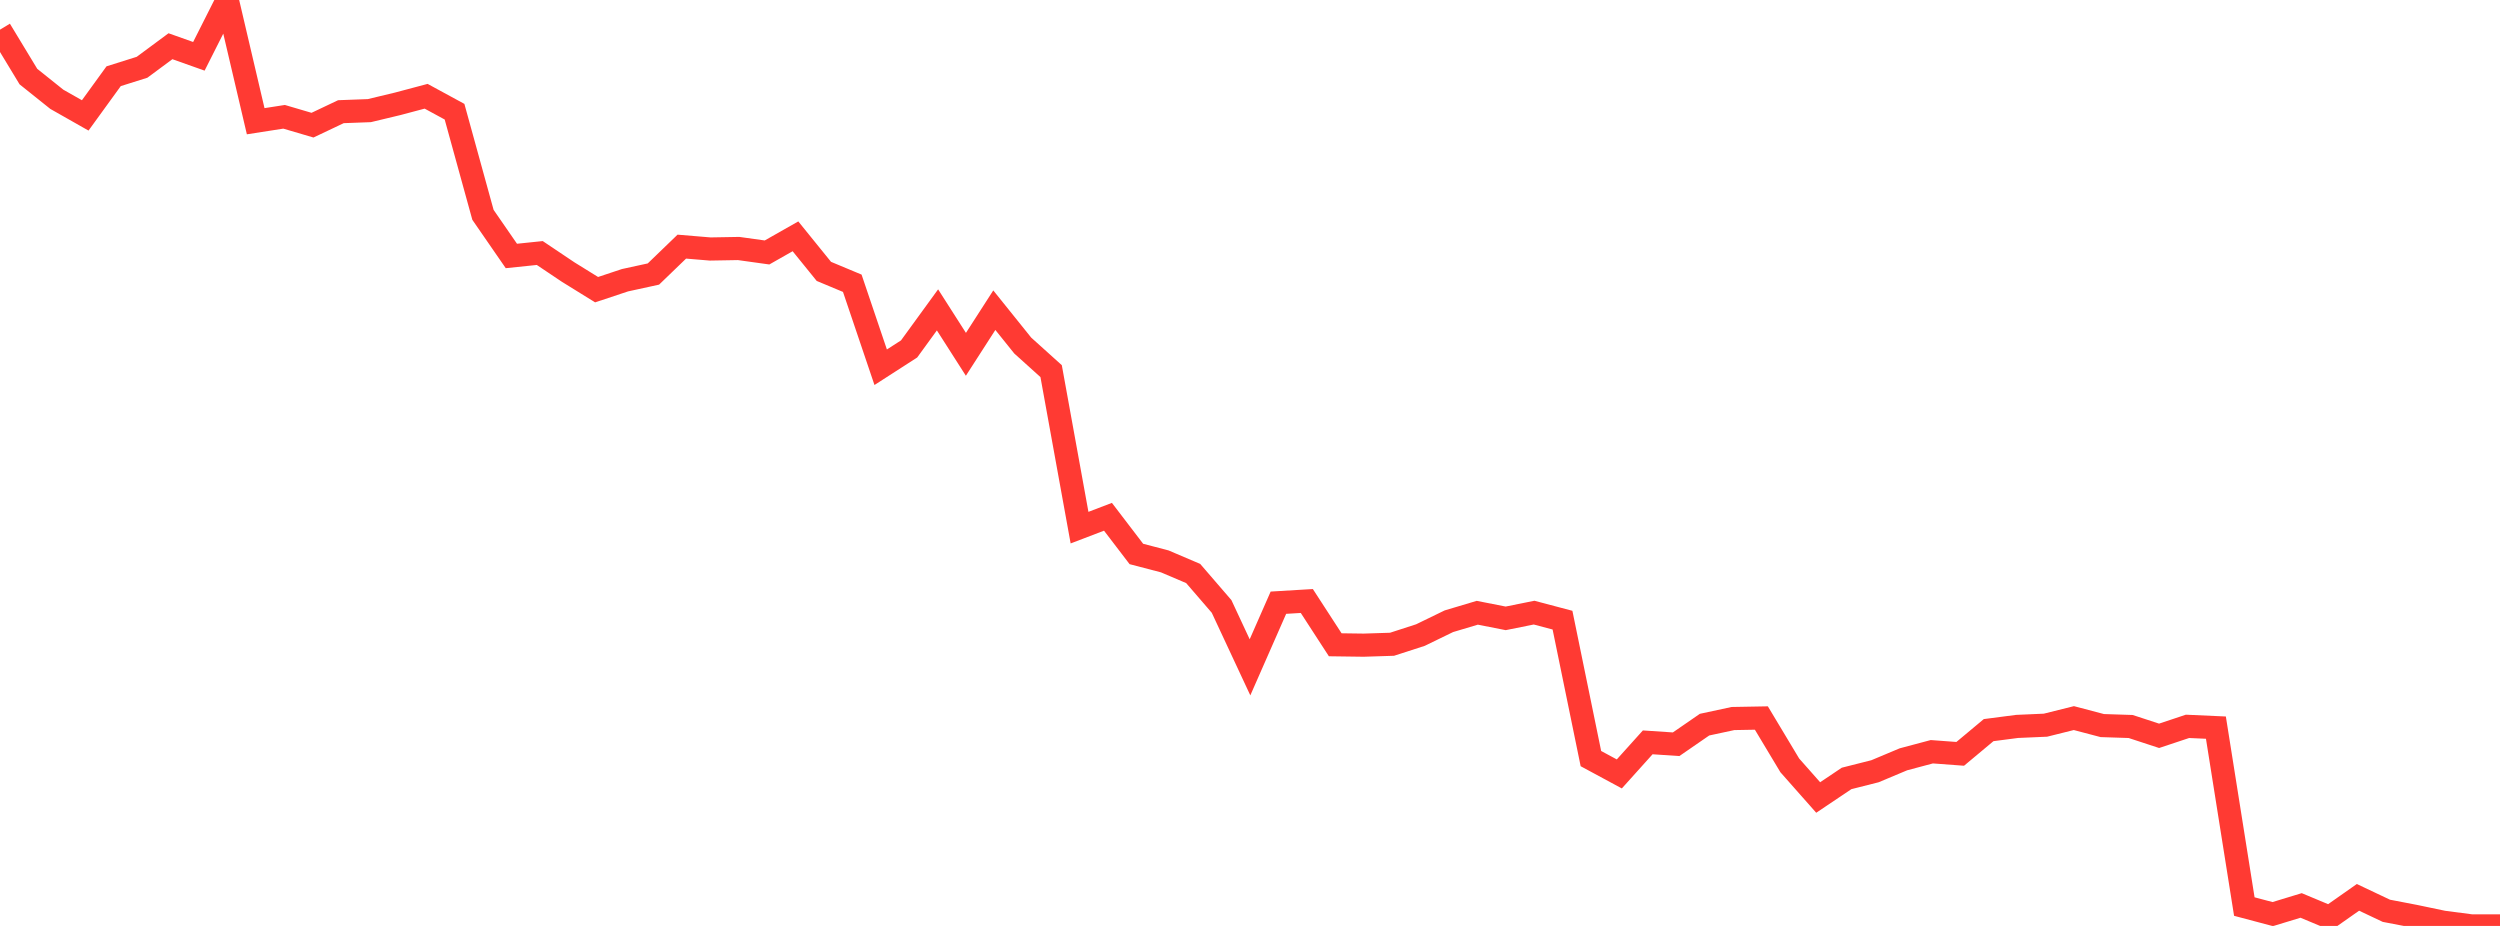 <?xml version="1.0" standalone="no"?>
<!DOCTYPE svg PUBLIC "-//W3C//DTD SVG 1.1//EN" "http://www.w3.org/Graphics/SVG/1.1/DTD/svg11.dtd">

<svg width="135" height="50" viewBox="0 0 135 50" preserveAspectRatio="none" 
  xmlns="http://www.w3.org/2000/svg"
  xmlns:xlink="http://www.w3.org/1999/xlink">


<polyline points="0.0, 1.602 1.534, 4.135 3.068, 5.362 4.602, 6.232 6.136, 4.116 7.67, 3.633 9.205, 2.496 10.739, 3.041 12.273, 0.0 13.807, 6.546 15.341, 6.307 16.875, 6.759 18.409, 6.031 19.943, 5.974 21.477, 5.606 23.011, 5.198 24.545, 6.032 26.08, 11.601 27.614, 13.822 29.148, 13.663 30.682, 14.692 32.216, 15.642 33.75, 15.132 35.284, 14.798 36.818, 13.318 38.352, 13.446 39.886, 13.419 41.42, 13.633 42.955, 12.761 44.489, 14.655 46.023, 15.296 47.557, 19.831 49.091, 18.843 50.625, 16.733 52.159, 19.133 53.693, 16.75 55.227, 18.659 56.761, 20.041 58.295, 28.493 59.83, 27.906 61.364, 29.914 62.898, 30.315 64.432, 30.969 65.966, 32.748 67.5, 36.036 69.034, 32.546 70.568, 32.454 72.102, 34.818 73.636, 34.839 75.17, 34.79 76.705, 34.293 78.239, 33.547 79.773, 33.089 81.307, 33.391 82.841, 33.082 84.375, 33.488 85.909, 40.964 87.443, 41.792 88.977, 40.087 90.511, 40.189 92.045, 39.131 93.58, 38.801 95.114, 38.773 96.648, 41.33 98.182, 43.065 99.716, 42.035 101.25, 41.647 102.784, 41.003 104.318, 40.594 105.852, 40.708 107.386, 39.427 108.92, 39.227 110.455, 39.16 111.989, 38.777 113.523, 39.181 115.057, 39.231 116.591, 39.734 118.125, 39.223 119.659, 39.292 121.193, 48.954 122.727, 49.361 124.261, 48.894 125.795, 49.535 127.33, 48.457 128.864, 49.183 130.398, 49.478 131.932, 49.799 133.466, 50.0 135.0, 50.0" fill="none" stroke="#ff3a33" stroke-width="1.25"/>

</svg>